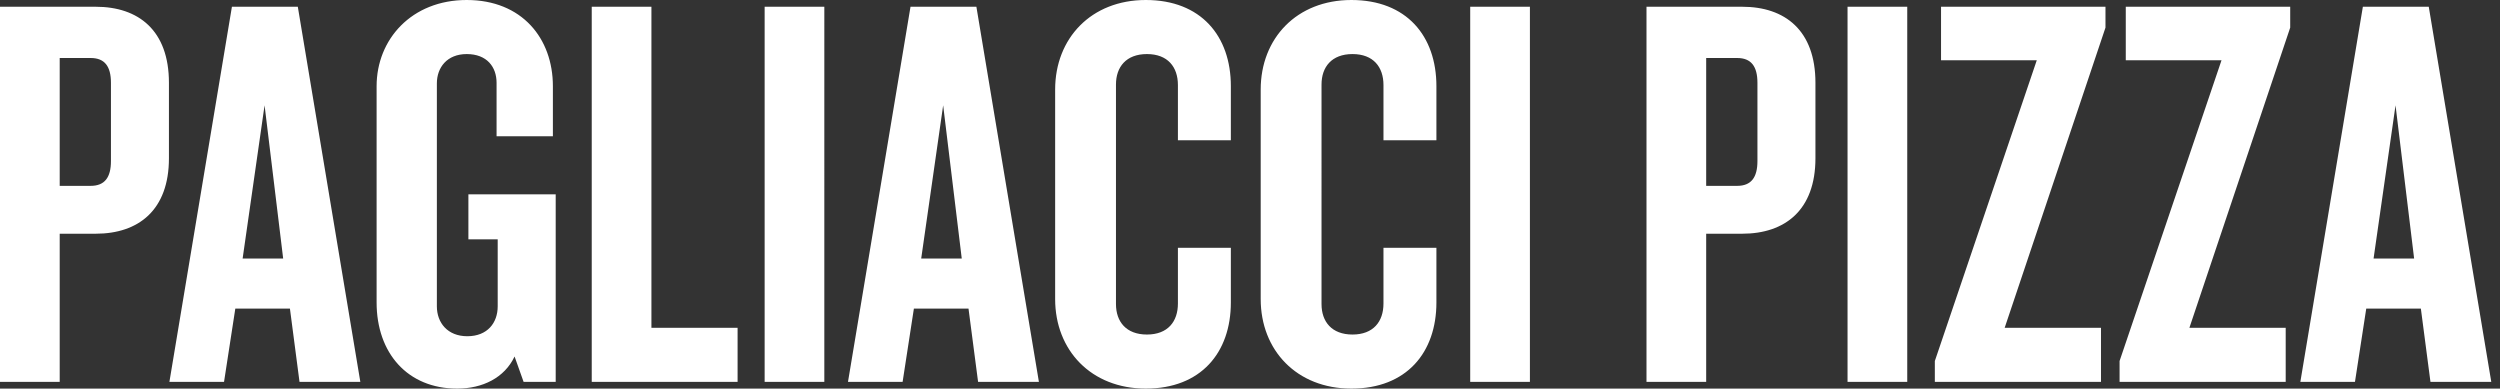 <svg width="193" height="30" xmlns="http://www.w3.org/2000/svg"><rect width="100%" height="100%" fill="#333333" stroke="none"/><path d="M4.609 29.478V18.043H7.39c3.305 0 5.652-1.826 5.652-5.826V6.391c0-4.043-2.347-5.87-5.652-5.87H0v28.957h4.609zM7 14.348H4.609v-9.87H7c1.087 0 1.565.652 1.565 1.913v6.044c0 1.26-.478 1.913-1.565 1.913zm10.296 15.13l.87-5.652h4.217l.739 5.652h4.695L22.991.522h-5.087l-4.826 28.956h4.218zm4.565-9.521h-3.13L20.425 8.13l1.435 11.827zM35.29 30c1.957 0 3.652-.826 4.435-2.478l.696 1.956H42.9V15h-6.74v3.478h2.262v5.174c0 1.261-.783 2.305-2.348 2.305-1.522 0-2.348-1.044-2.348-2.305V6.435c0-1.218.783-2.261 2.304-2.261 1.566 0 2.305 1 2.305 2.217v4.13h4.348V6.653C42.683 2.957 40.29 0 36.03 0c-4.26 0-6.956 3.043-6.956 6.652v16.696c0 3.913 2.391 6.652 6.217 6.652zm21.652-.522v-4.174h-6.652V.522h-4.608v28.956h11.26zm6.696 0V.522H59.03v28.956h4.61zm6.044 0l.87-5.652h4.217l.739 5.652h4.695L75.378.522h-5.087l-4.826 28.956h4.218zm4.565-9.521h-3.13L72.812 8.13l1.435 11.827zM88.457 30c4.26 0 6.565-2.783 6.565-6.652V19.13h-4.087v4.305c0 1.391-.783 2.391-2.392 2.391-1.608 0-2.39-1-2.39-2.348V6.522c0-1.348.782-2.348 2.39-2.348 1.61 0 2.392 1 2.392 2.391v4.261h4.087V6.652c0-3.87-2.305-6.652-6.565-6.652-4.218 0-7 2.957-7 6.913v16.174c0 3.956 2.782 6.913 7 6.913zm15.87 0c4.26 0 6.564-2.783 6.564-6.652V19.13h-4.087v4.305c0 1.391-.782 2.391-2.391 2.391s-2.391-1-2.391-2.348V6.522c0-1.348.782-2.348 2.391-2.348s2.391 1 2.391 2.391v4.261h4.087V6.652c0-3.87-2.304-6.652-6.565-6.652-4.217 0-7 2.957-7 6.913v16.174c0 3.956 2.783 6.913 7 6.913zm13.782-.522V.522H113.5v28.956h4.609zm13.608 0V18.043h2.783c3.304 0 5.652-1.826 5.652-5.826V6.391c0-4.043-2.348-5.87-5.652-5.87h-7.391v28.957h4.608zm2.392-15.13h-2.392v-9.87h2.392c1.087 0 1.565.652 1.565 1.913v6.044c0 1.26-.478 1.913-1.565 1.913zm13.13 15.13V.522h-4.609v28.956h4.61zm14.957 0v-4.174h-7.435l7.782-23.174V.522h-12.695v4.13h7.391l-7.87 23.218v1.608h12.827zm14.26 0v-4.174h-7.434l7.782-23.174V.522H164.11v4.13h7.391l-7.87 23.218v1.608h12.827zm5.348 0l.87-5.652h4.217l.74 5.652h4.695L187.5.522h-5.087l-4.826 28.956h4.217zm4.566-9.521h-3.13l1.695-11.827 1.435 11.827z" fill="#FFFFFF" fill-rule="nonzero"/></svg>
